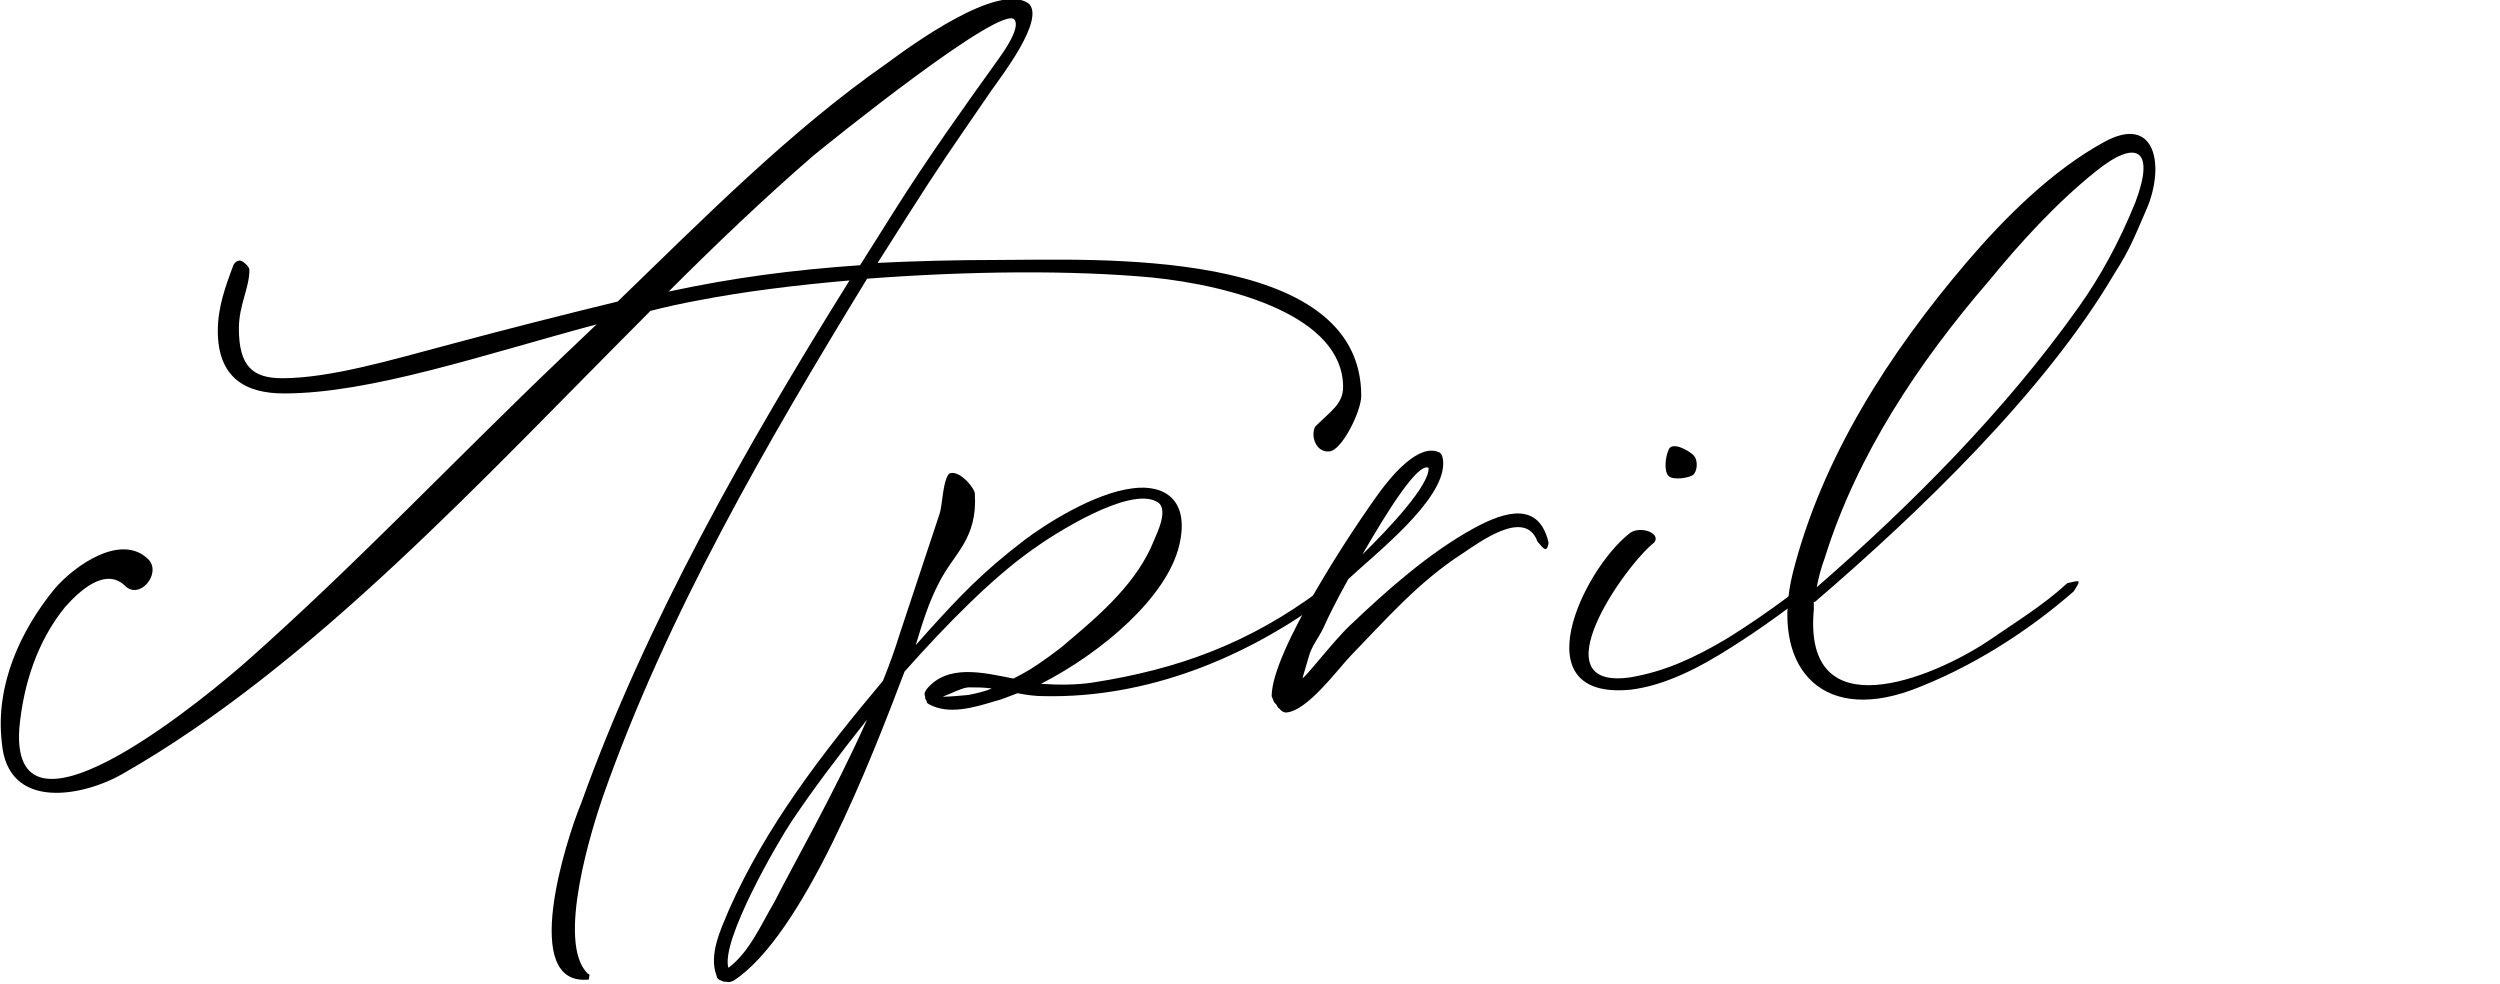 <?xml version="1.0" encoding="utf-8"?>
<!-- Generator: Adobe Illustrator 28.2.0, SVG Export Plug-In . SVG Version: 6.00 Build 0)  -->
<svg version="1.1" id="_レイヤー_2" xmlns="http://www.w3.org/2000/svg" xmlns:xlink="http://www.w3.org/1999/xlink" x="0px"
	 y="0px" viewBox="0 0 427 168" style="enable-background:new 0 0 427 168;" xml:space="preserve">
<g id="design">
	<path d="M21.3,100c-3.4-3.2-7.9,1.1-10.2,3.7c-4.7,5.8-7.1,13.1-7.8,20.7c-1.6,23.1,33.7-6.9,39-11.6
		c18.4-16.3,35.5-34.4,53.2-51.3l6.4-6.1c-19.4,5.2-38.6,11.8-53.4,11.8c-6.5,0-11.3-2.6-11.3-10.7c0-4,1.3-7.6,2.7-11.3
		c0.3-0.5,0.7-0.7,1.1-0.7s1.6,1,1.6,1.6c0,3.1-1.8,6-1.8,10c0,6.5,2.4,8.5,7.4,8.5c8.2,0,18.9-3.2,27.6-5.5
		c11.5-3.1,21.1-5.5,29.7-7.6c14.7-14.2,29.5-29.2,46-40.7c4.2-3.1,19-13.9,24.2-10.2c2.9,2.7-4.8,12.6-6.4,14.9
		c-7.4,10.8-8.4,12.1-14.7,22l-4.7,7.4c6.3-0.3,13.1-0.5,20.6-0.5c16,0,62-2.4,62,23.2c0,2.7-3.4,9.5-5.5,9.5
		c-2.1,0.2-3.2-2.4-2.4-4.2c2.7-2.7,4.8-3.9,4.8-6.8c0-12.1-18.9-17.3-32.6-18.7c-13.9-1.3-31.6-1.1-48.7,0.2
		C131,75.6,113.9,105,103,136c-1.8,5.2-8.1,25-2.6,30.3c0.5,0.2,0.2,0.3,0.2,0.8v0.2c-11.9,1.3-4-23.7-1.3-30.2
		c11-30.7,28.2-61,45.8-89.2c-9.2,0.8-18.1,1.9-25.8,3.4c-2.7,0.5-5.5,1.1-8.2,1.8c-28.6,28.6-57.6,60.5-90.2,79.1
		c-6.4,3.7-19.7,6.6-20.6-5.5c-1.1-9.7,3.2-19,9-26.1c3.4-4,11.5-9.7,16.1-5C27.6,98,23.8,102.6,21.3,100L21.3,100z M146.9,45.3
		l5.8-9.2c5.6-8.9,11.8-17.6,17.9-26.1c0.8-1.1,3.7-5.2,2.7-6.6c-1.9-3.1-32.1,21.3-34.4,23.2c-8.2,7.1-16.5,15-24.7,23.2
		C125.4,47.4,135.4,46.1,146.9,45.3L146.9,45.3z"/>
	<path d="M166.5,84.3c0.5,7.8-3.6,10.2-6.1,15.2c-1.8,3.4-2.9,7.1-4,10.7l2.4-2.7c5-5.5,8.9-9.7,16.1-15.2
		c3.4-2.6,11.9-8.1,18.6-8.9c5.3-0.7,9.8,1.9,7.9,9.8c-2.1,8.7-12.9,18.1-23.6,23.6c2.9,0.2,6,0.2,8.7-0.2
		c14.9-2.3,26.9-6.8,38.9-15.7l1.4,1.1c-13.9,10.3-30.8,17.3-48.6,16.9c-1.4,0-2.9-0.2-4.4-0.5c-1.4,0.5-2.7,1.1-4,1.4
		c-3.6,1.1-7.8,2.3-11.1,0.5c-0.5-0.3-0.3-0.2-0.5-0.7c-0.2-0.2-0.2-0.5-0.2-0.7c-0.2-0.5,0-0.7,0.2-1.1c3.6-4.5,9.8-2.9,14.9-1.9
		c1-0.5,1.9-1,2.9-1.6c1.6-1,5-3.4,6.4-4.7c5.6-4.7,11.9-10.2,14.7-17.3c0.6-1.4,2.6-5.5,0.5-6.6c-4.7-2.7-17.6,5.5-21.3,8.2
		c-6.8,4.8-14.5,12.6-21.8,20.8c-5.8,15.3-17.3,45-29.2,52.8c-0.5,0.2-0.7,0.3-1.1,0.2c-0.3,0-0.7,0-1-0.2c-0.5-0.2-0.7-0.3-0.8-0.8
		c-1.4-3.7,0.7-7.9,2.1-11.3c6.3-14.2,15.8-26.6,26.3-39.1c1.1-2.7,2.1-5.5,2.9-8.1l6.8-20.5c0.5-1.6,0.5-5.5,1.6-6.8
		C163.8,80.1,166.5,83.4,166.5,84.3L166.5,84.3z M148.1,122.9c-5,6.3-9.5,12.3-12.9,17.4c-2.4,3.6-12.1,20.3-10.8,25
		c3.6-2.6,5.8-7.8,7.9-11.3C135.2,148.2,142.5,135.5,148.1,122.9z M169.4,117.6c-1.3-0.2-2.6-0.2-3.9-0.2c-1.1,0-3.1,1.1-4.5,1.6
		c1.3,0,3.2-0.2,4.4-0.3C166.9,118.4,168.2,118.1,169.4,117.6z"/>
	<path d="M230.3,98.9c-1.9,3.4-3.4,6.4-4.2,8.2c-0.8,1.8-2.1,3.2-2.6,5.2l-1,3.4c-0.3,1,5.3-6.3,8.1-8.9c6.3-6,13.4-12.3,21-16.5
		c5.8-3.2,11.3-4.5,12.9,2.4c-0.3,1.8-0.8,1.1-1.9-0.2c-2.1-5.8-10,0.2-12.9,2.1c-7.4,4.8-12.8,11-18.9,17.3
		c-2.1,2.1-7.6,9.8-11.3,9.8c-0.5-0.2-0.6-0.2-1-0.7c0,0.2-0.6-0.7-0.5-0.7c-0.5-0.3-0.6-1-0.8-1.4c0-7.6,13.7-28.4,18.7-35.2
		c1.6-2.1,6.4-8.2,10-6.4c0.5,0.3,0.6,1.3,0.6,1.8C246.6,85.5,235,94.5,230.3,98.9L230.3,98.9z M232.7,94.7
		c4.8-4.7,11.5-11.9,11.3-14.8C242.2,79,237.2,86.9,232.7,94.7z"/>
	<path d="M282.6,92.6c-5.3,4.2-19.9,25.3-4.2,23.1c6-1,11.1-3.4,16.5-6.6c5-3.1,10.2-6.8,14.4-10.2c1.5-0.8,0.8-0.7,0.5,1.6
		c-3.9,3.1-8.9,6.8-14,10c-5.6,3.6-11.5,6.6-17.3,7.3c-18.7,1.8-8.2-20.3-0.3-26.6C279.8,89.7,283.7,90.9,282.6,92.6L282.6,92.6z
		 M289.2,77.7c1,1,0.6,2.9,0,3.4s-3.4,1-4.2,0.2s-0.6-3.1,0-4.5S288.2,76.8,289.2,77.7z"/>
	<path d="M309.8,102.8v1.3c-1.9,20.8,20.2,11.8,29.9,5.3c4.5-3.1,9.4-6.1,13.4-9.8c2.3-0.5,2.4-0.7,1.1,1.4
		c-7.9,6.9-17.6,13.1-27.8,16.9c-15.8,5.7-24-4.5-20.2-20c5-19.8,16.5-37.6,29.7-53.1c6.5-7.6,14.5-15.6,23.4-20.5
		c9-5,10.5,4.2,7.3,11.5c-2.1,4.8-2.7,6.6-5.5,11c-11.9,20.2-33.4,40.8-51.1,56L309.8,102.8L309.8,102.8z M310.3,100.3
		c16.1-14,32.3-30.3,44.7-47.8c3.7-5.2,6.9-11,9.7-17.9c3.5-9.2,0.2-11-6.9-5.2c-6.6,5.3-12.8,12.1-18.2,18.7
		c-11.8,13.7-22.4,29.5-27.9,47.1C311,97.1,310.6,98.7,310.3,100.3L310.3,100.3z"/>
</g>
</svg>
